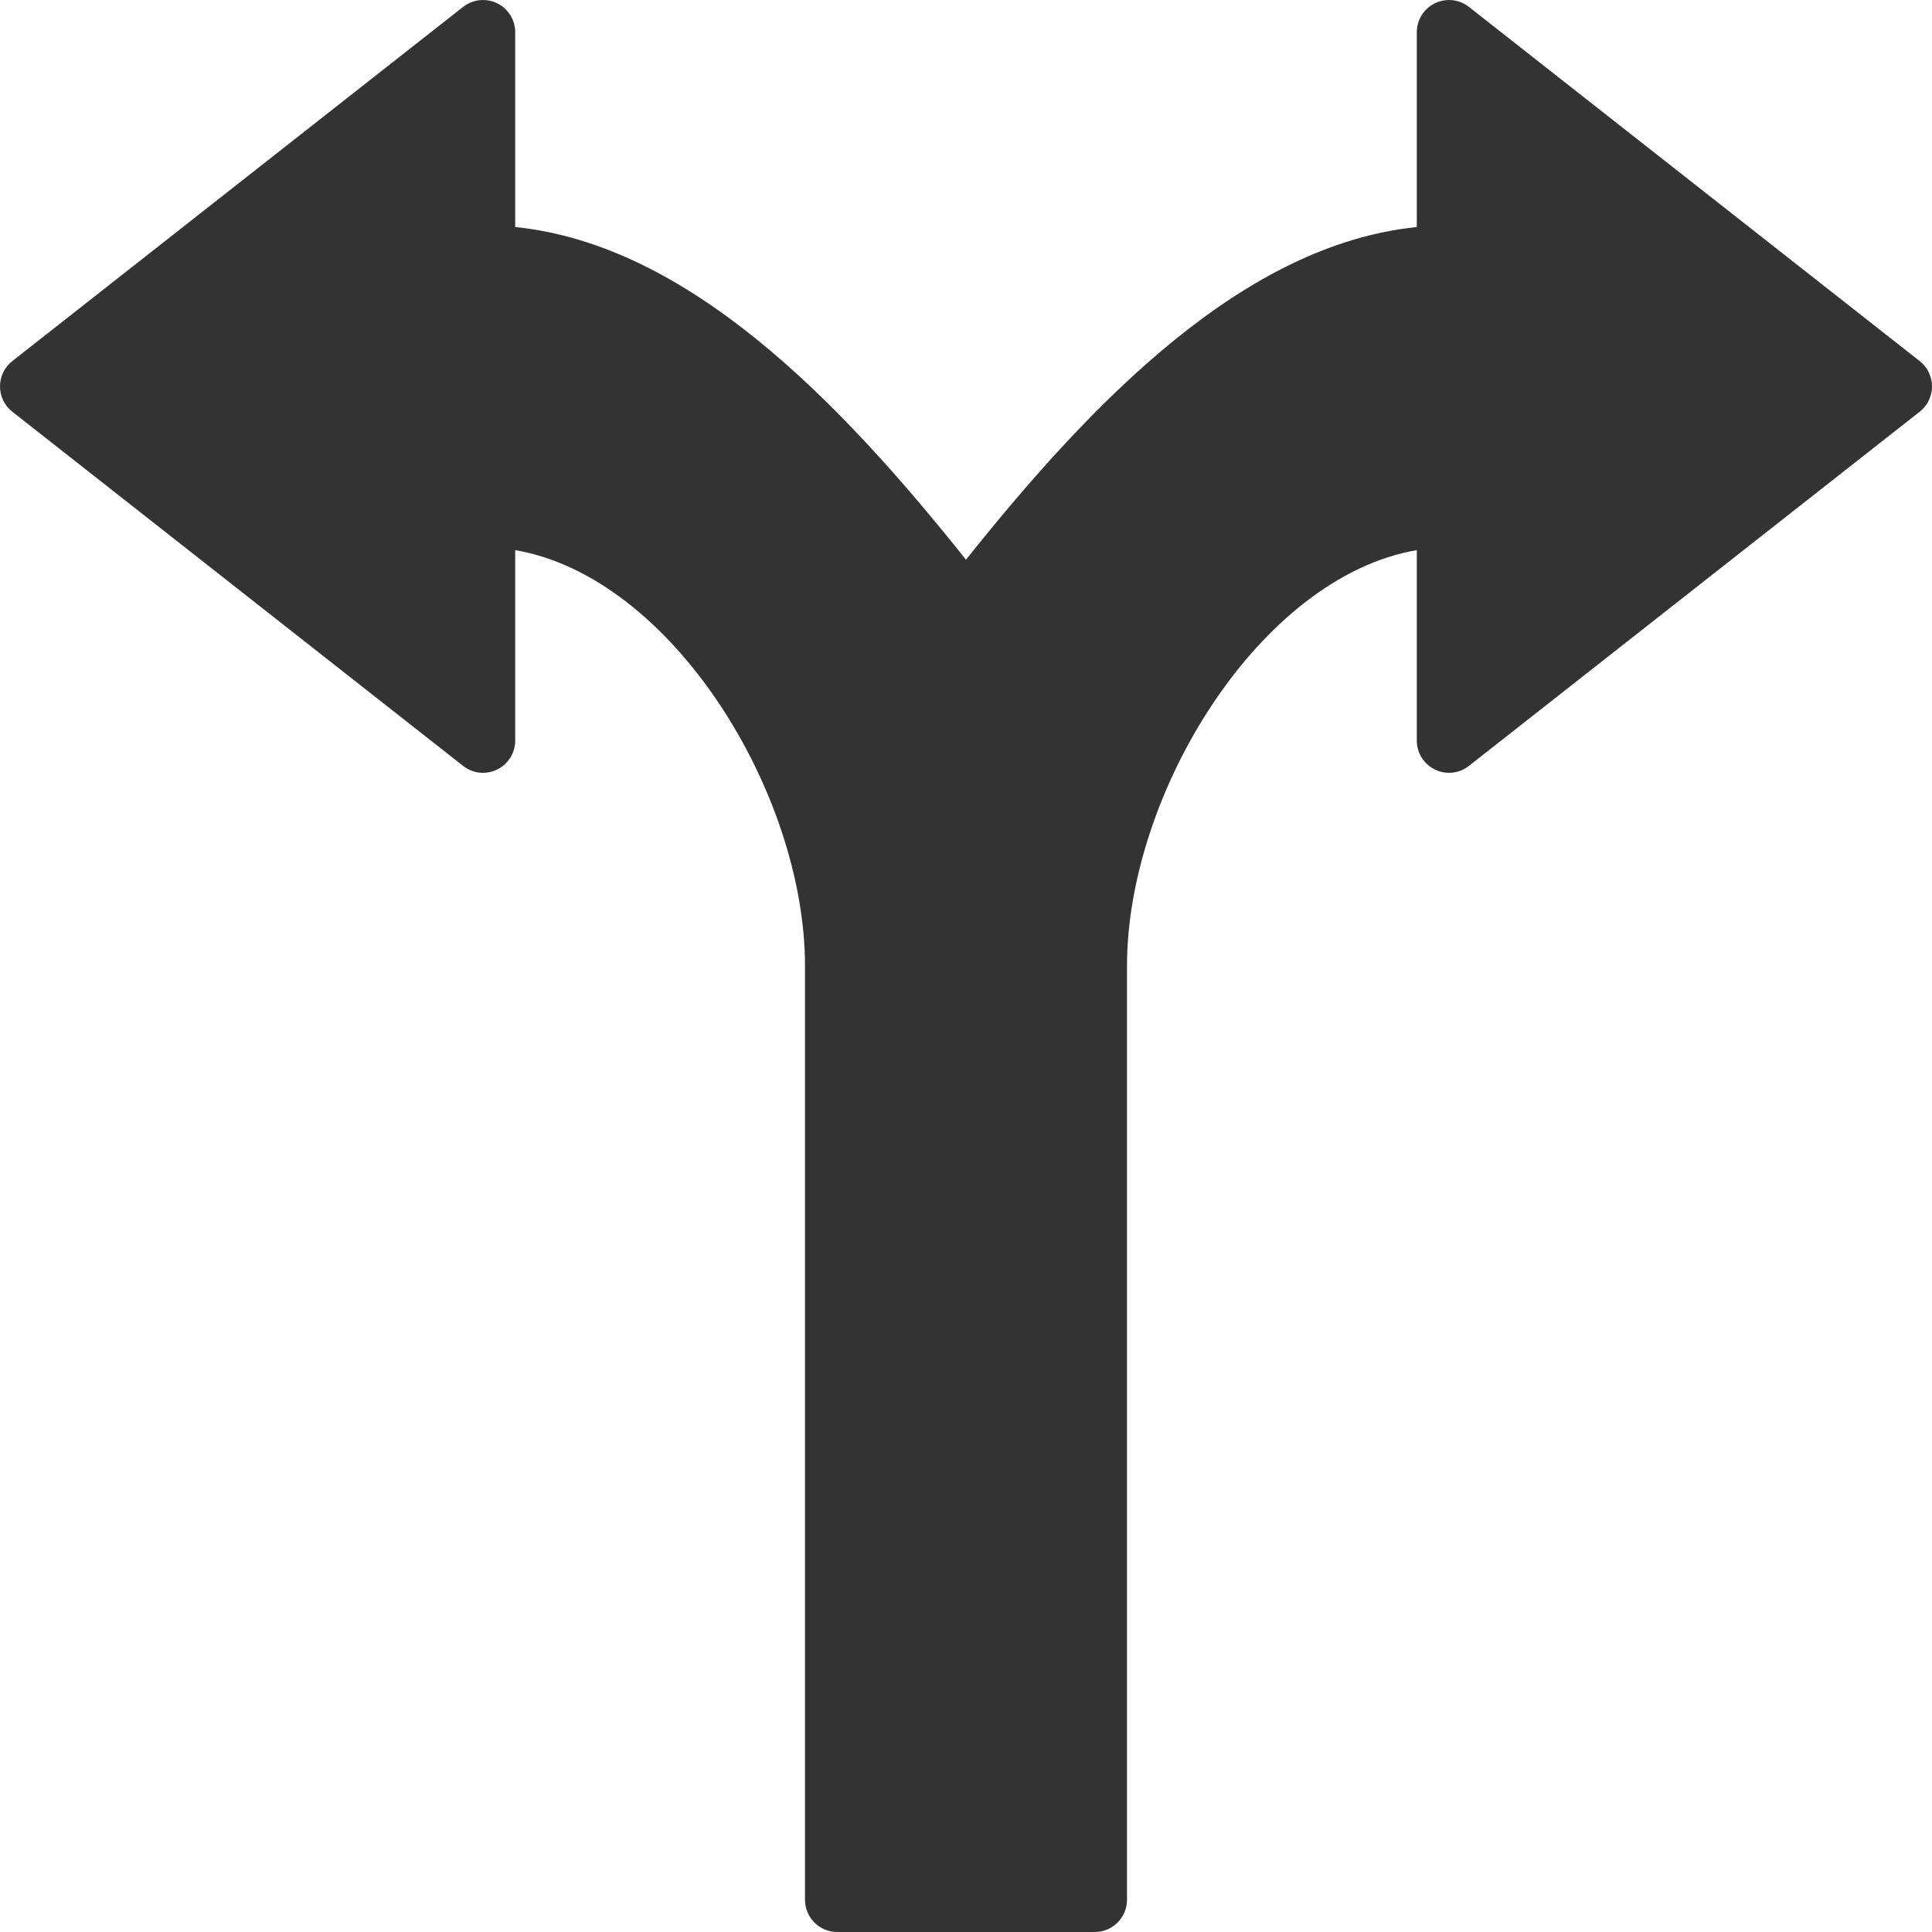 <?xml version="1.0" encoding="UTF-8"?>
<svg width="60px" height="60px" viewBox="0 0 60 60" version="1.1" xmlns="http://www.w3.org/2000/svg" xmlns:xlink="http://www.w3.org/1999/xlink">
    <title>rewrite-manager</title>
    <g id="Page-1" stroke="none" stroke-width="1" fill="none" fill-rule="evenodd">
        <g id="rewrite-manager" fill="#333333" fill-rule="nonzero">
            <path d="M34,60 L26,60 C25.447,60 25,59.552 25,59 L25,30 C25,24.633 20.871,17.917 16,17.085 L16,23 C16,23.383 15.781,23.732 15.438,23.899 C15.092,24.068 14.684,24.023 14.382,23.786 L0.382,12.786 C0.141,12.597 0,12.307 0,12 C0,11.693 0.141,11.403 0.382,11.214 L14.382,0.214 C14.684,-0.022 15.092,-0.066 15.438,0.101 C15.781,0.268 16,0.617 16,1 L16,7.051 C21.344,7.594 26.031,12.4 30,17.382 C33.969,12.4 38.656,7.594 44,7.051 L44,1 C44,0.617 44.219,0.268 44.563,0.101 C44.909,-0.066 45.318,-0.022 45.618,0.214 L59.618,11.214 C59.859,11.403 60,11.693 60,12 C60,12.307 59.859,12.597 59.618,12.786 L45.618,23.786 C45.318,24.023 44.909,24.068 44.563,23.899 C44.219,23.732 44,23.383 44,23 L44,17.085 C39.129,17.917 35,24.633 35,30 L35,59 C35,59.552 34.553,60 34,60" id="Fill-24"></path>
        </g>
    </g>
</svg>